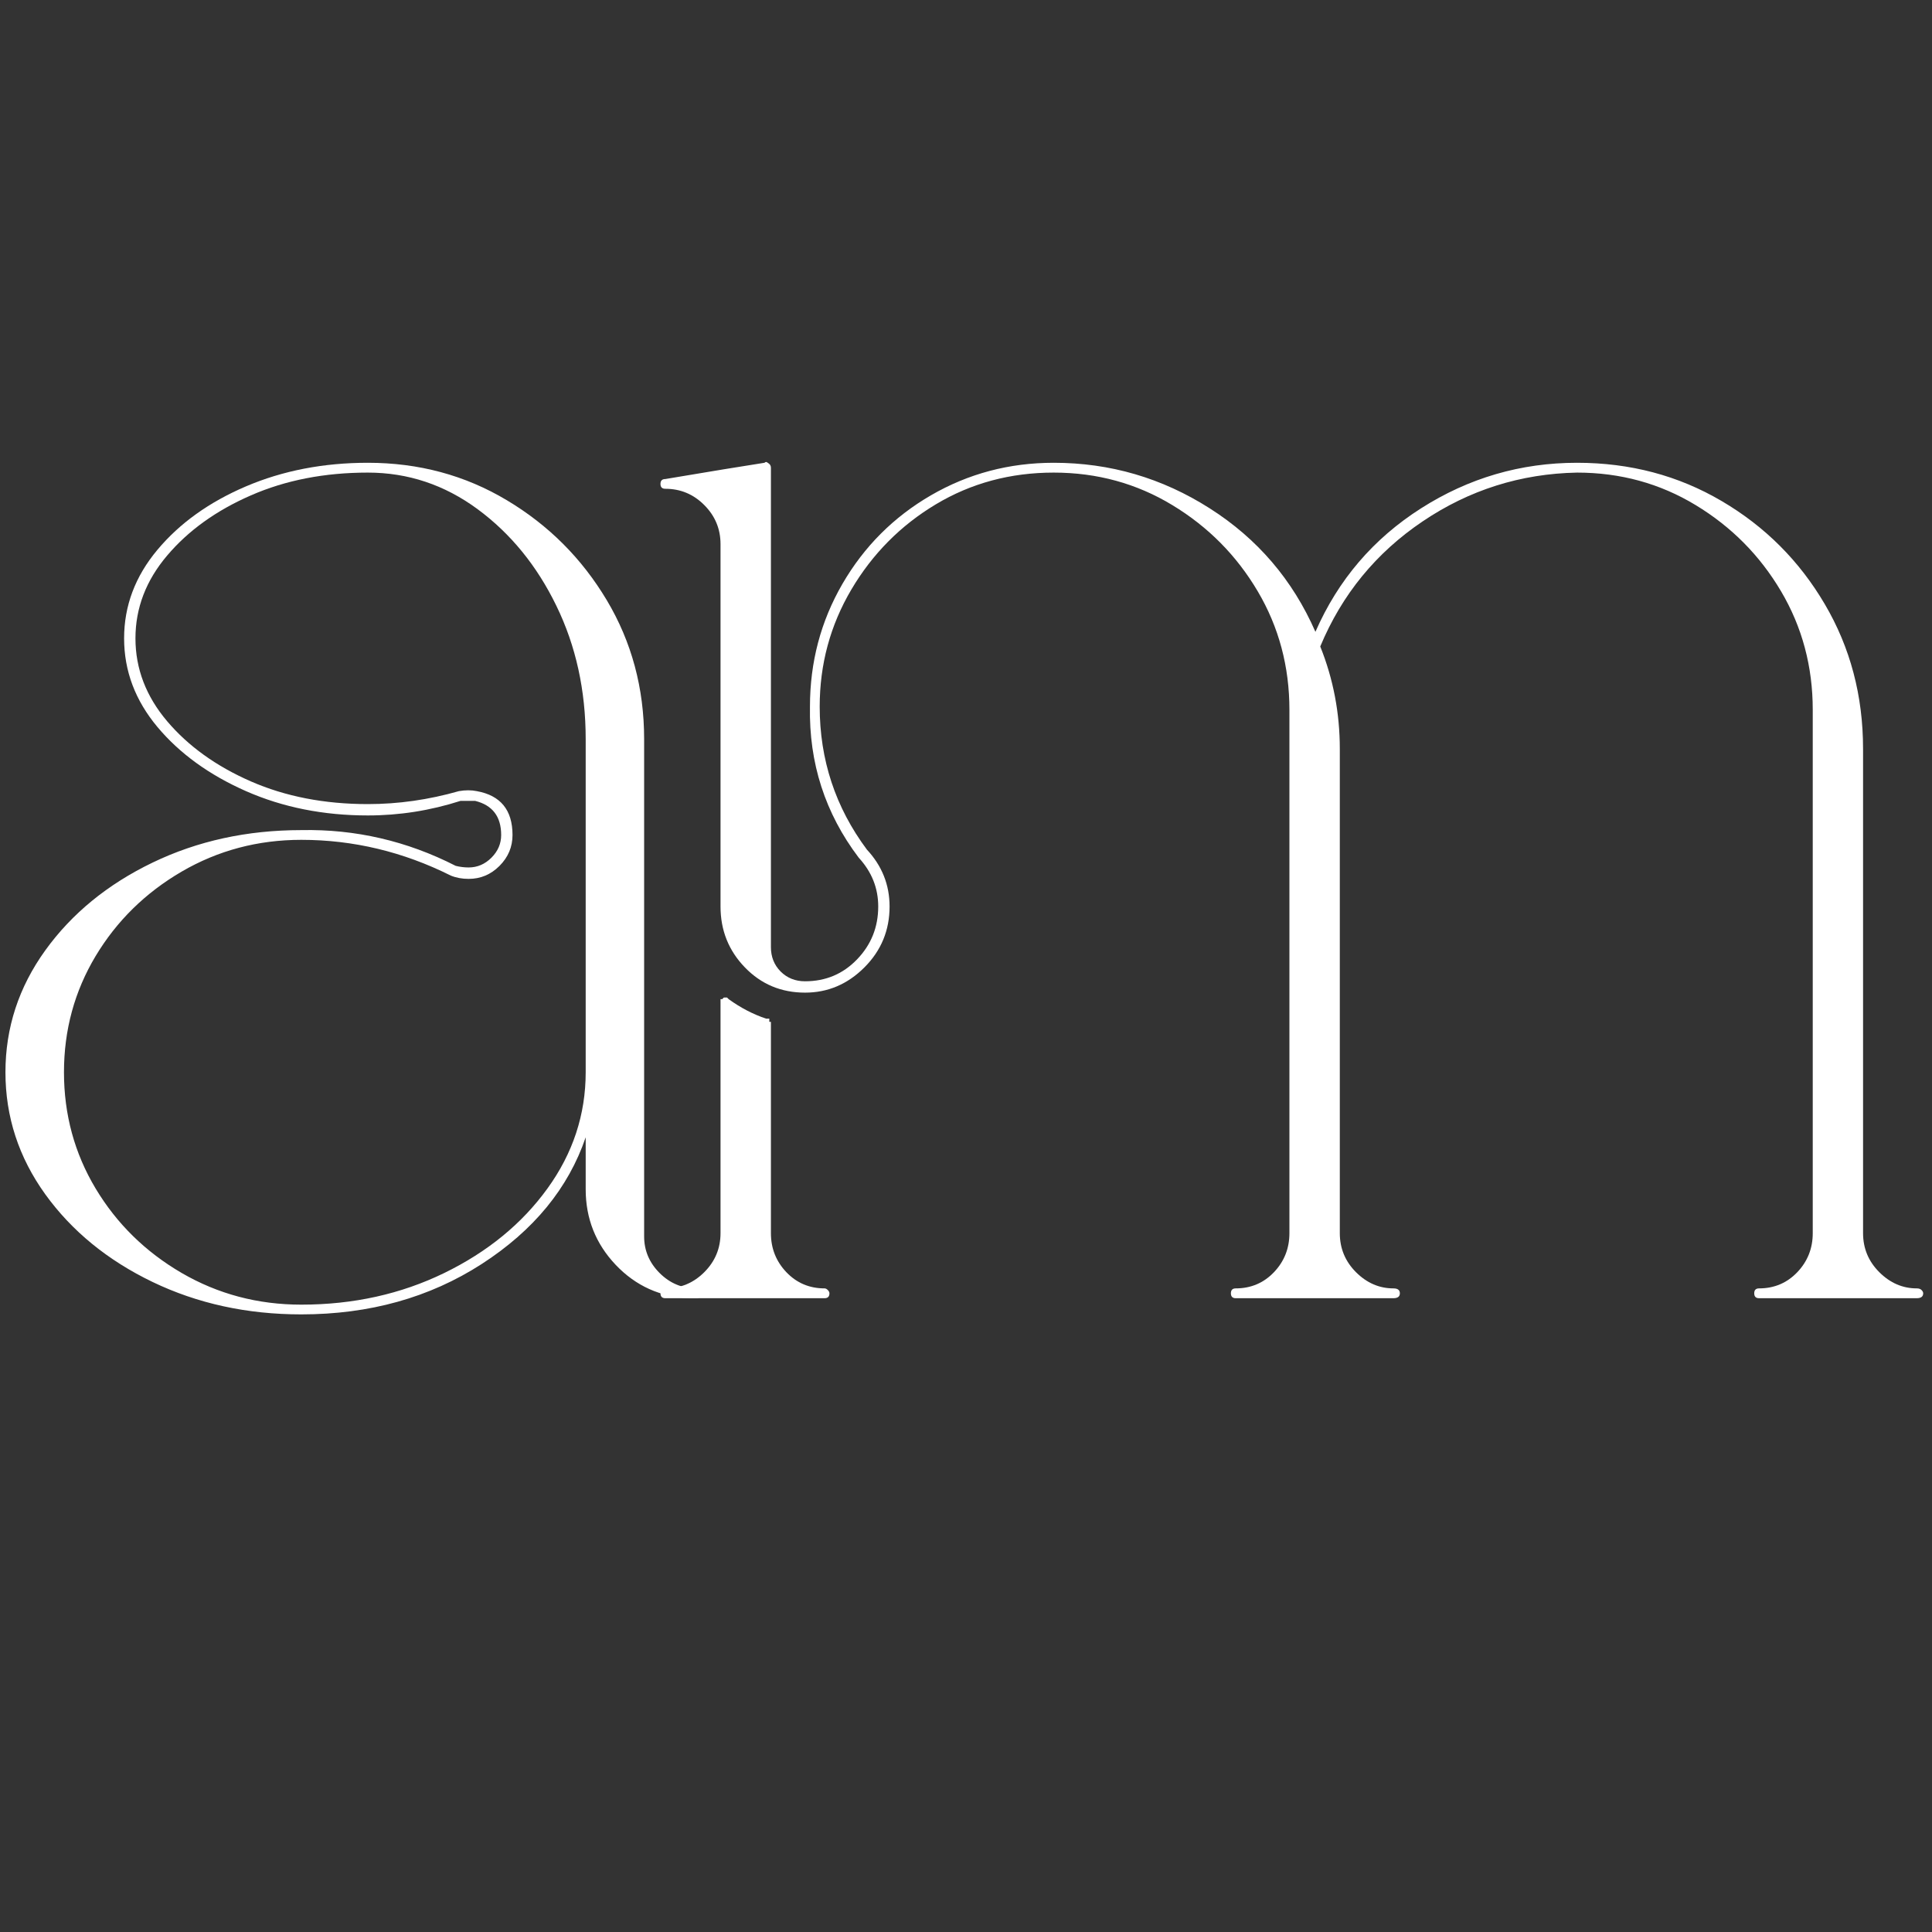 <svg xmlns="http://www.w3.org/2000/svg" xmlns:xlink="http://www.w3.org/1999/xlink" width="500" zoomAndPan="magnify" viewBox="0 0 375 375" height="500" preserveAspectRatio="xMidYMid meet" version="1.0"><rect x="0" y="0" width="375" height="375" fill="#333333" stroke="none"/><defs><g/></defs><g fill="#ffffff" fill-opacity="1"><g transform="translate(-10.927, 251.028)"><g><path d="M 146.062 -0.953 C 146.27 -0.953 146.477 -0.844 146.688 -0.625 C 146.895 -0.414 147 -0.207 147 0 C 147 0.633 146.688 0.953 146.062 0.953 C 145.633 0.953 145.211 0.953 144.797 0.953 C 139.117 0.734 134.332 -1.422 130.438 -5.516 C 126.551 -9.617 124.609 -14.508 124.609 -20.188 L 124.609 -30.281 C 121.242 -20.395 114.508 -12.191 104.406 -5.672 C 94.312 0.836 82.645 4.094 69.406 4.094 C 58.883 4.094 49.258 1.992 40.531 -2.203 C 31.801 -6.41 24.859 -12.086 19.703 -19.234 C 14.555 -26.391 11.984 -34.281 11.984 -42.906 C 11.984 -51.52 14.555 -59.398 19.703 -66.547 C 24.859 -73.703 31.801 -79.383 40.531 -83.594 C 49.258 -87.801 58.883 -89.906 69.406 -89.906 C 79.914 -90.113 89.906 -87.801 99.375 -82.969 C 100.207 -82.758 101.047 -82.656 101.891 -82.656 C 103.578 -82.656 105.051 -83.285 106.312 -84.547 C 107.57 -85.805 108.203 -87.273 108.203 -88.953 C 108.203 -92.535 106.52 -94.742 103.156 -95.578 C 102.312 -95.578 101.363 -95.578 100.312 -95.578 C 94.426 -93.691 88.43 -92.75 82.328 -92.75 C 73.711 -92.75 65.828 -94.32 58.672 -97.469 C 51.523 -100.625 45.797 -104.773 41.484 -109.922 C 37.172 -115.078 35.016 -120.812 35.016 -127.125 C 35.016 -133.438 37.172 -139.164 41.484 -144.312 C 45.797 -149.469 51.523 -153.57 58.672 -156.625 C 65.828 -159.676 73.711 -161.203 82.328 -161.203 C 92.211 -161.203 101.203 -158.781 109.297 -153.938 C 117.398 -149.102 123.867 -142.633 128.703 -134.531 C 133.535 -126.438 135.953 -117.445 135.953 -107.562 L 135.953 -11.047 C 135.953 -8.305 136.953 -5.938 138.953 -3.938 C 140.953 -1.945 143.32 -0.953 146.062 -0.953 Z M 124.609 -42.906 L 124.609 -107.562 C 124.609 -117.031 122.711 -125.656 118.922 -133.438 C 115.141 -141.219 110.039 -147.473 103.625 -152.203 C 97.207 -156.93 90.109 -159.297 82.328 -159.297 C 73.922 -159.297 66.352 -157.82 59.625 -154.875 C 52.895 -151.938 47.477 -148.047 43.375 -143.203 C 39.27 -138.367 37.219 -133.008 37.219 -127.125 C 37.219 -121.238 39.27 -115.875 43.375 -111.031 C 47.477 -106.195 52.895 -102.305 59.625 -99.359 C 66.352 -96.422 73.922 -94.953 82.328 -94.953 C 88.223 -94.953 94.113 -95.789 100 -97.469 C 101.258 -97.688 102.414 -97.688 103.469 -97.469 C 108.094 -96.633 110.406 -93.797 110.406 -88.953 C 110.406 -86.641 109.562 -84.641 107.875 -82.953 C 106.195 -81.273 104.203 -80.438 101.891 -80.438 C 100.629 -80.438 99.473 -80.648 98.422 -81.078 C 89.172 -85.703 79.5 -88.016 69.406 -88.016 C 60.988 -88.016 53.254 -85.961 46.203 -81.859 C 39.16 -77.754 33.586 -72.285 29.484 -65.453 C 25.391 -58.617 23.344 -51.102 23.344 -42.906 C 23.344 -34.695 25.391 -27.176 29.484 -20.344 C 33.586 -13.508 39.16 -8.039 46.203 -3.938 C 53.254 0.156 60.988 2.203 69.406 2.203 C 79.5 2.203 88.75 0.156 97.156 -3.938 C 105.57 -8.039 112.25 -13.508 117.188 -20.344 C 122.133 -27.176 124.609 -34.695 124.609 -42.906 Z M 124.609 -42.906 "/></g></g></g><g fill="#ffffff" fill-opacity="1"><g transform="translate(113.994, 251.028)"><g><path d="M 258.047 -0.953 C 258.461 -0.953 258.773 -0.844 258.984 -0.625 C 259.191 -0.414 259.297 -0.207 259.297 0 C 259.297 0.633 258.879 0.953 258.047 0.953 L 227.438 0.953 C 226.812 0.953 226.5 0.633 226.5 0 C 226.5 -0.633 226.812 -0.953 227.438 -0.953 C 230.383 -0.953 232.859 -2 234.859 -4.094 C 236.859 -6.195 237.859 -8.723 237.859 -11.672 L 237.859 -113.25 C 237.859 -121.656 235.805 -129.328 231.703 -136.266 C 227.598 -143.211 222.078 -148.785 215.141 -152.984 C 208.203 -157.191 200.523 -159.297 192.109 -159.297 C 181.172 -159.086 171.18 -155.93 162.141 -149.828 C 153.098 -143.734 146.473 -135.641 142.266 -125.547 C 144.797 -119.242 146.062 -112.617 146.062 -105.672 L 146.062 -11.672 C 146.062 -8.723 147.109 -6.195 149.203 -4.094 C 151.305 -2 153.727 -0.953 156.469 -0.953 C 157.301 -0.953 157.719 -0.633 157.719 0 C 157.719 0.633 157.301 0.953 156.469 0.953 L 125.859 0.953 C 125.234 0.953 124.922 0.633 124.922 0 C 124.922 -0.633 125.234 -0.953 125.859 -0.953 C 128.805 -0.953 131.281 -2 133.281 -4.094 C 135.281 -6.195 136.281 -8.723 136.281 -11.672 L 136.281 -105.359 C 136.281 -105.566 136.281 -106.195 136.281 -107.25 L 136.281 -113.25 C 136.281 -121.656 134.227 -129.328 130.125 -136.266 C 126.02 -143.211 120.5 -148.785 113.562 -152.984 C 106.625 -157.191 98.945 -159.297 90.531 -159.297 C 82.125 -159.297 74.5 -157.242 67.656 -153.141 C 60.82 -149.047 55.352 -143.531 51.25 -136.594 C 47.156 -129.656 45.109 -122.082 45.109 -113.875 C 45.109 -103.57 48.16 -94.32 54.266 -86.125 C 57.203 -82.969 58.672 -79.285 58.672 -75.078 C 58.672 -70.453 57.039 -66.508 53.781 -63.25 C 50.52 -59.988 46.68 -58.359 42.266 -58.359 C 37.641 -58.359 33.75 -59.988 30.594 -63.25 C 27.438 -66.508 25.859 -70.453 25.859 -75.078 C 25.859 -75.078 25.859 -77.441 25.859 -82.172 C 25.859 -86.898 25.859 -92.734 25.859 -99.672 C 25.859 -106.617 25.859 -113.613 25.859 -120.656 C 25.859 -127.707 25.859 -133.598 25.859 -138.328 C 25.859 -143.055 25.859 -145.422 25.859 -145.422 C 25.859 -148.367 24.805 -150.895 22.703 -153 C 20.609 -155.102 18.086 -156.156 15.141 -156.156 C 14.516 -156.156 14.203 -156.469 14.203 -157.094 C 14.203 -157.727 14.516 -158.047 15.141 -158.047 L 26.5 -159.938 L 34.391 -161.203 C 34.598 -161.41 34.805 -161.41 35.016 -161.203 C 35.43 -160.984 35.641 -160.664 35.641 -160.25 L 35.641 -67.5 C 35.641 -67.289 35.641 -67.188 35.641 -67.188 C 35.641 -65.301 36.27 -63.723 37.531 -62.453 C 38.801 -61.191 40.379 -60.562 42.266 -60.562 C 46.266 -60.562 49.629 -61.977 52.359 -64.812 C 55.098 -67.656 56.469 -71.078 56.469 -75.078 C 56.469 -78.648 55.207 -81.805 52.688 -84.547 C 52.688 -84.754 52.688 -84.754 52.688 -84.547 C 46.164 -93.16 43.008 -102.938 43.219 -113.875 C 43.219 -122.5 45.316 -130.438 49.516 -137.688 C 53.723 -144.945 59.453 -150.68 66.703 -154.891 C 73.961 -159.098 81.906 -161.203 90.531 -161.203 C 101.469 -161.203 111.562 -158.254 120.812 -152.359 C 130.07 -146.473 136.91 -138.484 141.328 -128.391 C 145.742 -138.484 152.578 -146.473 161.828 -152.359 C 171.078 -158.254 181.172 -161.203 192.109 -161.203 C 202.41 -161.203 211.766 -158.727 220.172 -153.781 C 228.586 -148.844 235.266 -142.164 240.203 -133.75 C 245.148 -125.344 247.625 -115.984 247.625 -105.672 L 247.625 -11.672 C 247.625 -8.723 248.676 -6.195 250.781 -4.094 C 252.883 -2 255.305 -0.953 258.047 -0.953 Z M 46.062 -0.953 C 46.27 -0.953 46.477 -0.844 46.688 -0.625 C 46.895 -0.414 47 -0.207 47 0 C 47 0.633 46.688 0.953 46.062 0.953 L 15.141 0.953 C 14.516 0.953 14.203 0.633 14.203 0 C 14.203 -0.633 14.516 -0.953 15.141 -0.953 C 18.086 -0.953 20.609 -2 22.703 -4.094 C 24.805 -6.195 25.859 -8.723 25.859 -11.672 C 25.859 -11.672 25.859 -13.141 25.859 -16.078 C 25.859 -19.023 25.859 -22.758 25.859 -27.281 C 25.859 -31.801 25.859 -36.27 25.859 -40.688 C 25.859 -45.102 25.859 -48.836 25.859 -51.891 C 25.859 -54.941 25.859 -56.469 25.859 -56.469 C 25.859 -56.469 25.859 -56.57 25.859 -56.781 C 25.859 -56.781 25.859 -56.883 25.859 -57.094 C 26.078 -57.094 26.188 -57.094 26.188 -57.094 C 26.188 -57.094 26.289 -57.195 26.5 -57.406 C 26.5 -57.406 26.602 -57.406 26.812 -57.406 C 27.02 -57.406 27.125 -57.406 27.125 -57.406 C 27.125 -57.406 27.227 -57.301 27.438 -57.094 C 29.758 -55.414 32.18 -54.156 34.703 -53.312 C 34.91 -53.312 34.91 -53.312 34.703 -53.312 C 34.91 -53.312 35.016 -53.312 35.016 -53.312 C 35.016 -53.312 35.117 -53.312 35.328 -53.312 C 35.328 -53.102 35.328 -53 35.328 -53 C 35.328 -53 35.328 -52.895 35.328 -52.688 C 35.328 -52.688 35.43 -52.688 35.641 -52.688 C 35.641 -52.688 35.641 -52.578 35.641 -52.359 L 35.641 -11.672 C 35.641 -8.723 36.641 -6.195 38.641 -4.094 C 40.641 -2 43.113 -0.953 46.062 -0.953 Z M 46.062 -0.953 "/></g></g></g></svg>